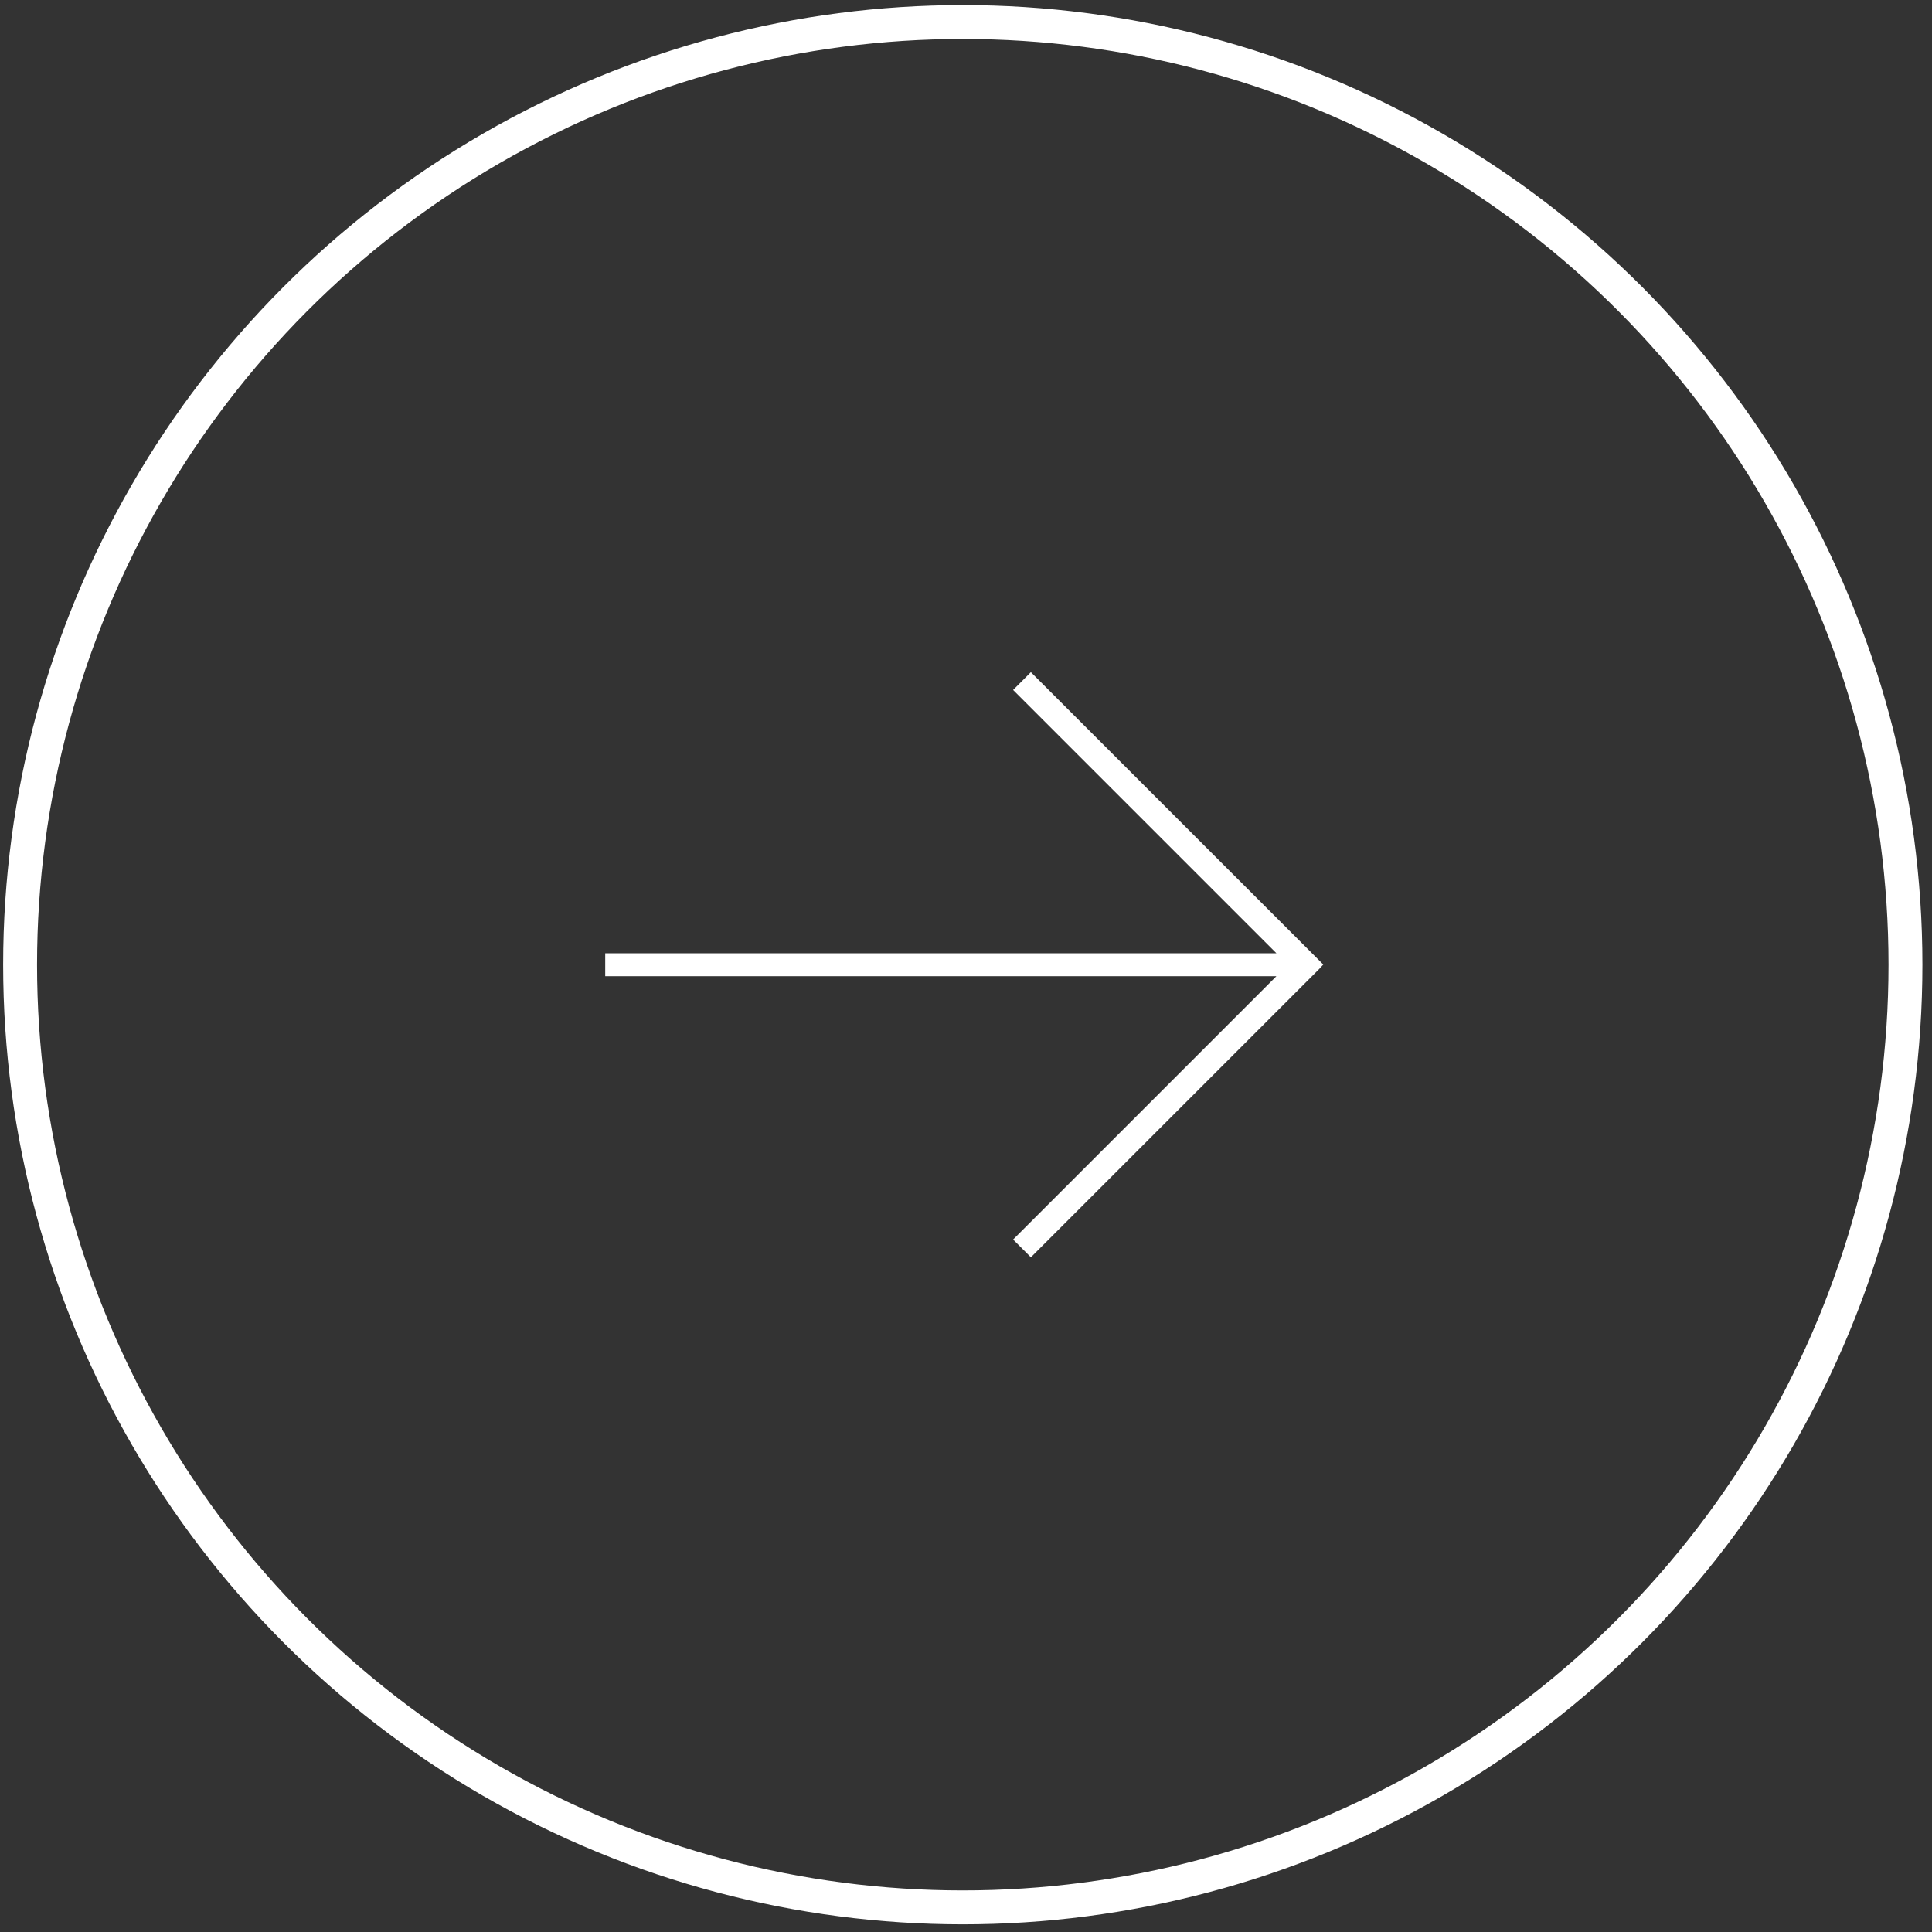 <?xml version="1.0" encoding="UTF-8"?>
<svg width="57px" height="57px" viewBox="0 0 57 57" version="1.1" xmlns="http://www.w3.org/2000/svg" xmlns:xlink="http://www.w3.org/1999/xlink">
    <rect x="0" y="0" width="57" height="57" fill="#333333" stroke="none"/>
    <title>Group 6</title>
    <g id="Symbols" stroke="none" stroke-width="1" fill="none" fill-rule="evenodd">
        <g id="Toiles-a-rouleau" transform="translate(-356, -358)">
            <g id="Group-6" transform="translate(356.593, 358.65)">
                <polygon id="Fill-1" fill="#FFFFFF" points="29.821 19.181 29.297 19.706 37.065 27.474 17.263 27.474 17.263 28.151 37.065 28.151 29.297 35.92 29.821 36.444 38.328 27.938 38.448 27.807"></polygon>
                <ellipse id="Oval" stroke="#FFFFFF" cx="27.812" cy="27.812" rx="27.812" ry="27.812"></ellipse>
            </g>
        </g>
    </g>
</svg>